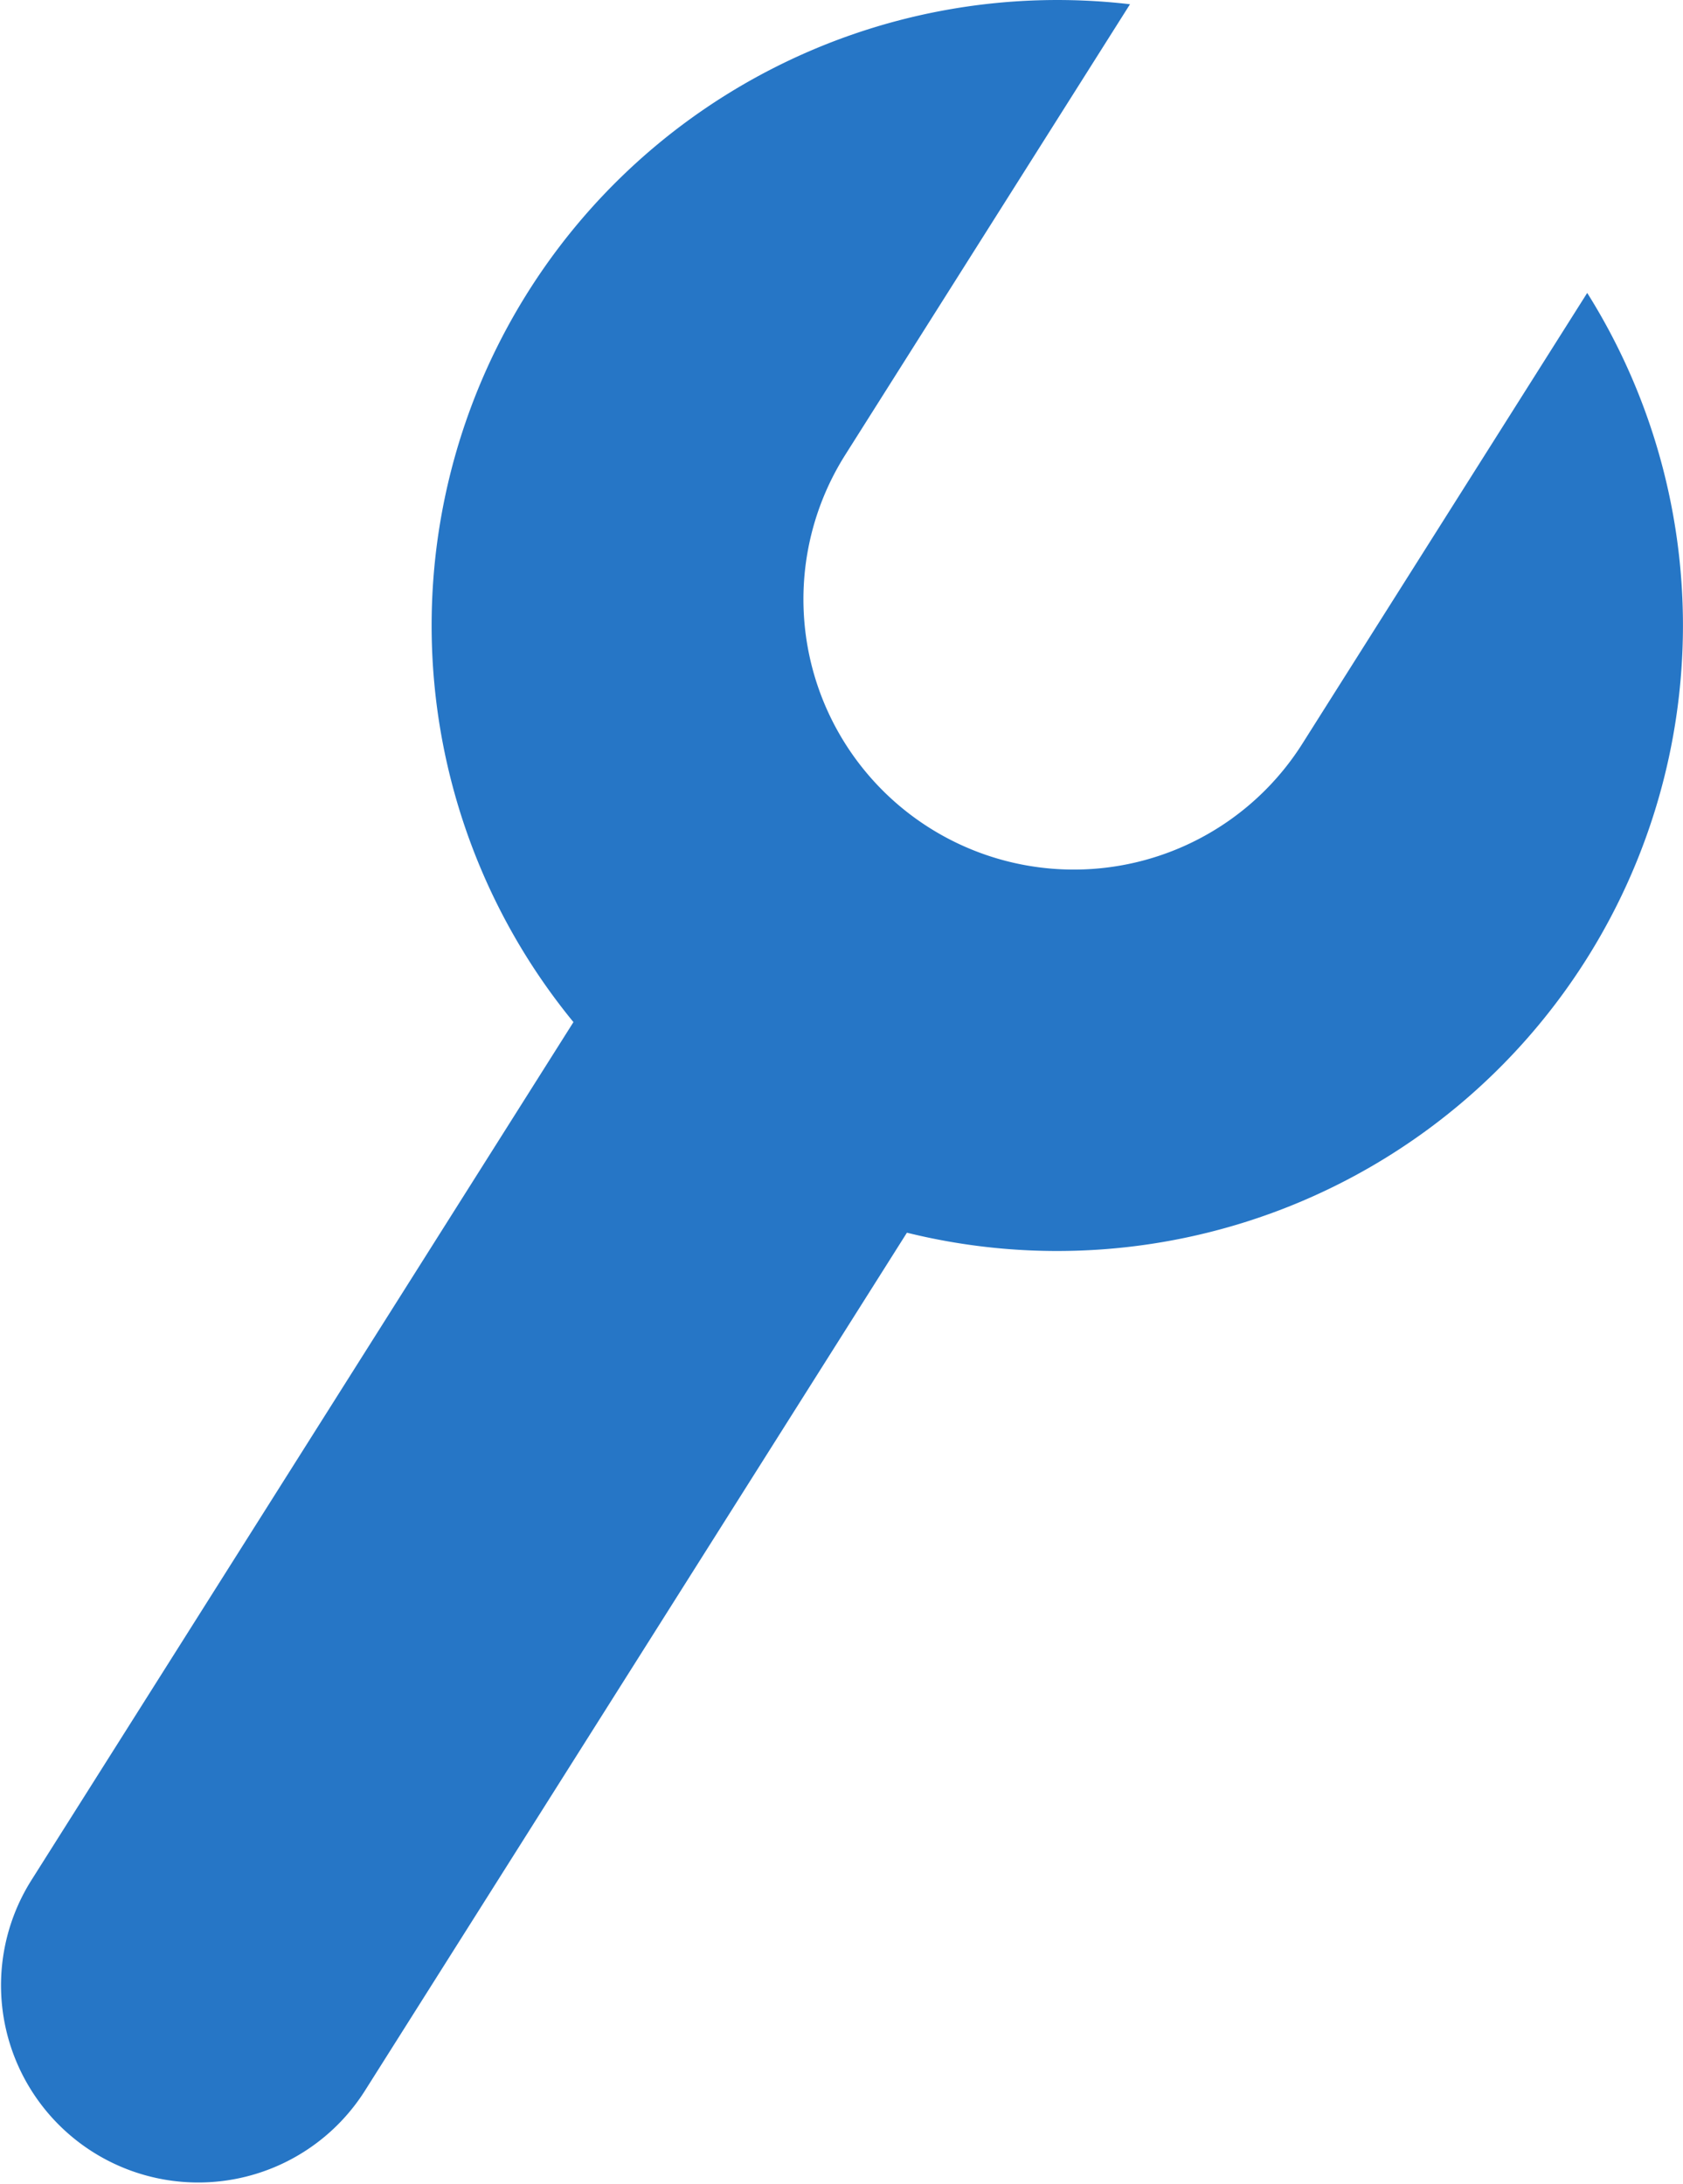 <?xml version="1.0" encoding="UTF-8" standalone="no"?>
<!-- Created with Inkscape (http://www.inkscape.org/) -->

<svg
   xmlns:dc="http://purl.org/dc/elements/1.1/"
   xmlns:cc="http://creativecommons.org/ns#"
   xmlns:rdf="http://www.w3.org/1999/02/22-rdf-syntax-ns#"
   xmlns:svg="http://www.w3.org/2000/svg"
   xmlns="http://www.w3.org/2000/svg"
   xmlns:sodipodi="http://sodipodi.sourceforge.net/DTD/sodipodi-0.dtd"
   xmlns:inkscape="http://www.inkscape.org/namespaces/inkscape"
   width="17.043mm"
   height="22.124mm"
   viewBox="0 0 17.043 22.124"
   version="1.1"
   id="svg8"
   inkscape:version="0.92.5 (2060ec1f9f, 2020-04-08)"
   sodipodi:docname="wench.svg">
  <defs
     id="defs2" />
  <sodipodi:namedview
     id="base"
     pagecolor="#ffffff"
     bordercolor="#666666"
     borderopacity="1.0"
     inkscape:pageopacity="0.0"
     inkscape:pageshadow="2"
     inkscape:zoom="1.4"
     inkscape:cx="-18.68823"
     inkscape:cy="282.48499"
     inkscape:document-units="mm"
     inkscape:current-layer="layer1"
     showgrid="false"
     inkscape:window-width="1848"
     inkscape:window-height="1043"
     inkscape:window-x="1992"
     inkscape:window-y="0"
     inkscape:window-maximized="1" />
  <g
     inkscape:label="Layer 1"
     inkscape:groupmode="layer"
     id="layer1"
     transform="translate(-85.849,-240.836)">
    <path
       inkscape:connector-curvature="0"
       id="Path_38"
       data-name="Path 38"
       class="cls-38"
       d="m 101.912,250.555 a 6.335,6.335 0 0 0 0.01,-6.752 l -2.884,4.565 a 2.738,2.738 0 1 1 -4.63,-2.924 l 2.884,-4.565 a 6.336,6.336 0 0 0 -5.636,10.31 l -5.488,8.69 a 1.997,1.997 0 1 0 3.377,2.133 l 5.488,-8.69 a 6.337,6.337 0 0 0 6.879,-2.767 z"
       style="stroke-width:0.265"
       fill="#2676c6" />
  </g>
</svg>
